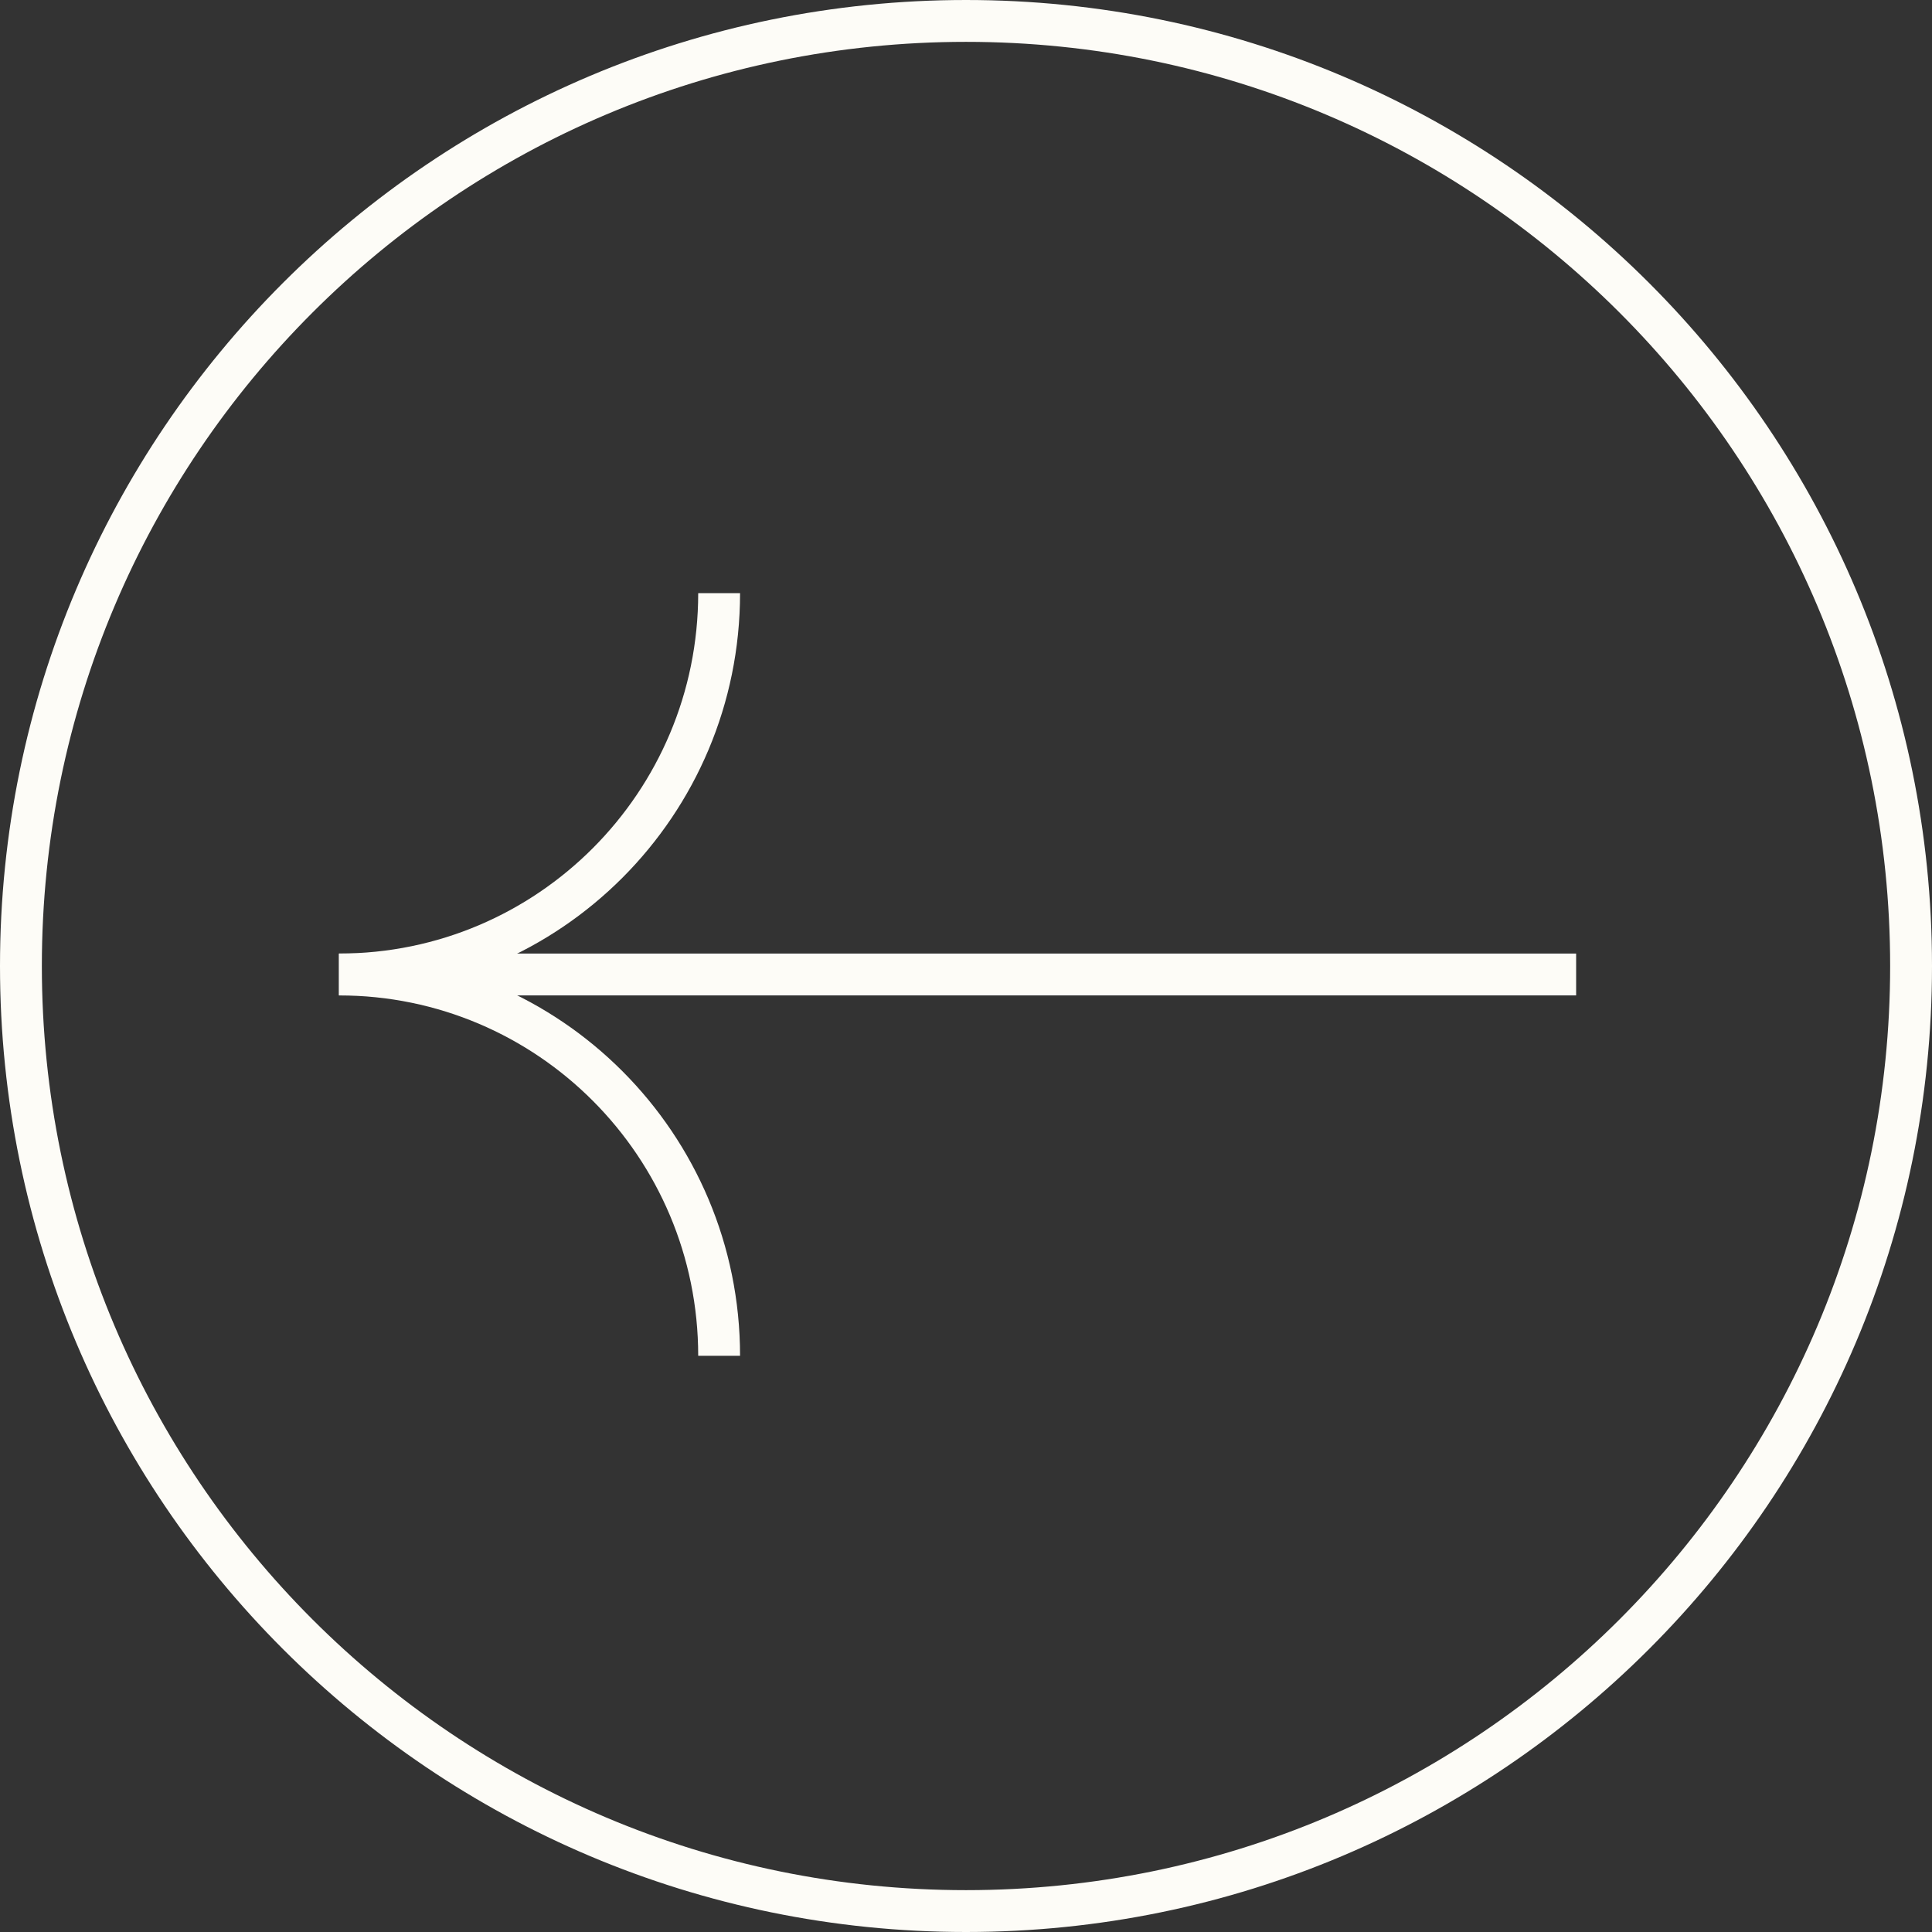 <svg width="249" height="249" viewBox="0 0 249 249" fill="none" xmlns="http://www.w3.org/2000/svg">
<rect x="0" y="0" width="249" height="249" fill="#333333" stroke="none"/>
<path d="M2.697 124.5C2.697 57.23 57.23 2.697 124.5 2.697C191.77 2.697 246.303 57.23 246.303 124.5C246.303 191.77 191.77 246.303 124.5 246.303C57.23 246.303 2.697 191.77 2.697 124.5Z" stroke="#FDFCF7" stroke-width="5.394"/>
<path d="M203.135 125.593H43.688" stroke="#FDFCF7" stroke-width="5.394" stroke-miterlimit="10"/>
<path d="M92.683 76.448C92.683 103.591 70.748 125.593 43.688 125.593C70.748 125.593 92.683 147.595 92.683 174.738" stroke="#FDFCF7" stroke-width="5.394" stroke-miterlimit="10"/>
</svg>
